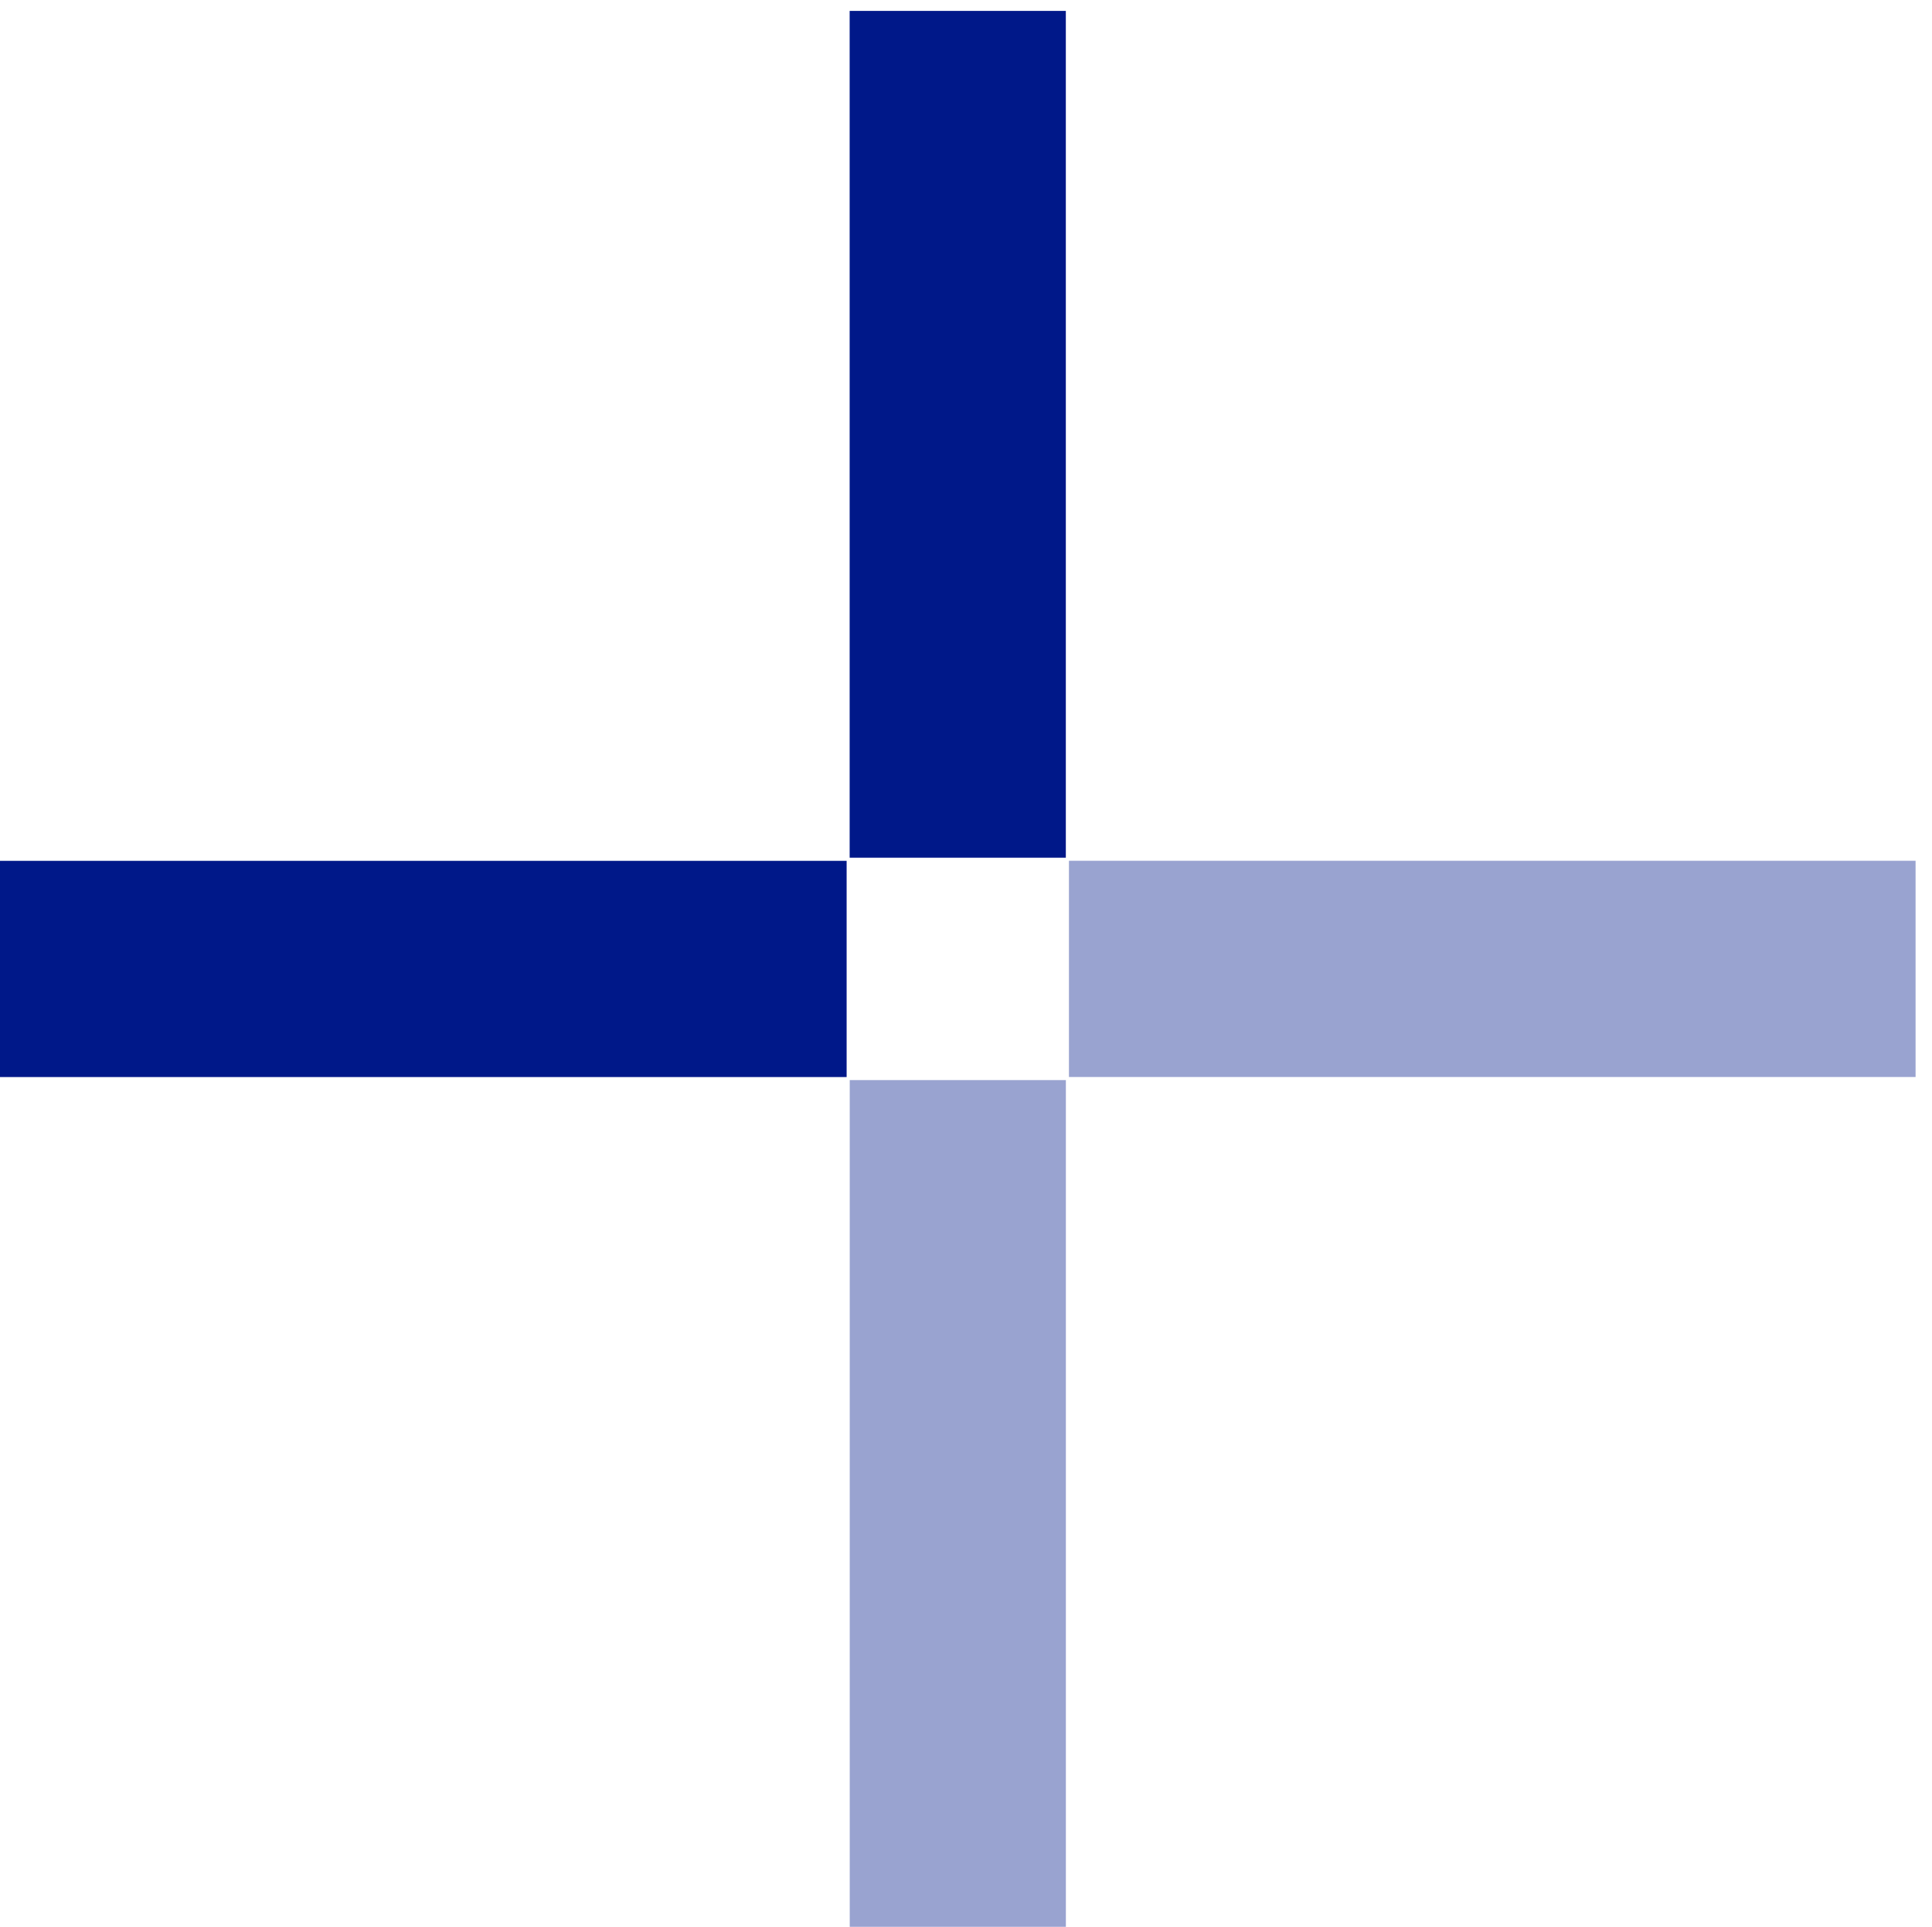 <?xml version="1.0" encoding="UTF-8"?>
<svg xmlns="http://www.w3.org/2000/svg" xmlns:xlink="http://www.w3.org/1999/xlink" width="120.313" height="119.97" viewBox="0 0 120.313 119.97">
  <defs>
    <clipPath id="clip-path">
      <rect id="Rectangle_298" data-name="Rectangle 298" width="119.97" height="119.97" fill="#001889"></rect>
    </clipPath>
    <clipPath id="clip-path-2">
      <rect id="Rectangle_295" data-name="Rectangle 295" width="13.463" height="52.723" fill="#001889"></rect>
    </clipPath>
    <clipPath id="clip-path-3">
      <rect id="Rectangle_297" data-name="Rectangle 297" width="52.723" height="13.463" fill="#001889"></rect>
    </clipPath>
  </defs>
  <g id="Group_22802" data-name="Group 22802" transform="translate(0 0)">
    <rect id="Rectangle_293" data-name="Rectangle 293" width="13.462" height="52.723" transform="translate(52.911 0.679)" fill="#001889"></rect>
    <g id="Group_22728" data-name="Group 22728" transform="translate(0.343 0)">
      <g id="Group_22727" data-name="Group 22727" transform="translate(0 0)" clip-path="url(#clip-path)">
        <g id="Group_22723" data-name="Group 22723" transform="translate(52.57 67.246)">
          <g id="Group_22722" data-name="Group 22722" opacity="0.4">
            <g id="Group_22721" data-name="Group 22721" clip-path="url(#clip-path-2)">
              <rect id="Rectangle_294" data-name="Rectangle 294" width="13.462" height="52.723" transform="translate(0.003 0)" fill="#001889"></rect>
            </g>
          </g>
        </g>
        <g id="Group_22726" data-name="Group 22726" transform="translate(66.224 53.593)" opacity="0.4">
          <g id="Group_22725" data-name="Group 22725">
            <g id="Group_22724" data-name="Group 22724" clip-path="url(#clip-path-3)">
              <rect id="Rectangle_296" data-name="Rectangle 296" width="52.723" height="13.462" transform="translate(0 -0.002)" fill="#001889"></rect>
            </g>
          </g>
        </g>
      </g>
    </g>
    <rect id="Rectangle_299" data-name="Rectangle 299" width="52.723" height="13.462" transform="translate(0 53.596)" fill="#001889"></rect>
  </g>
</svg>
